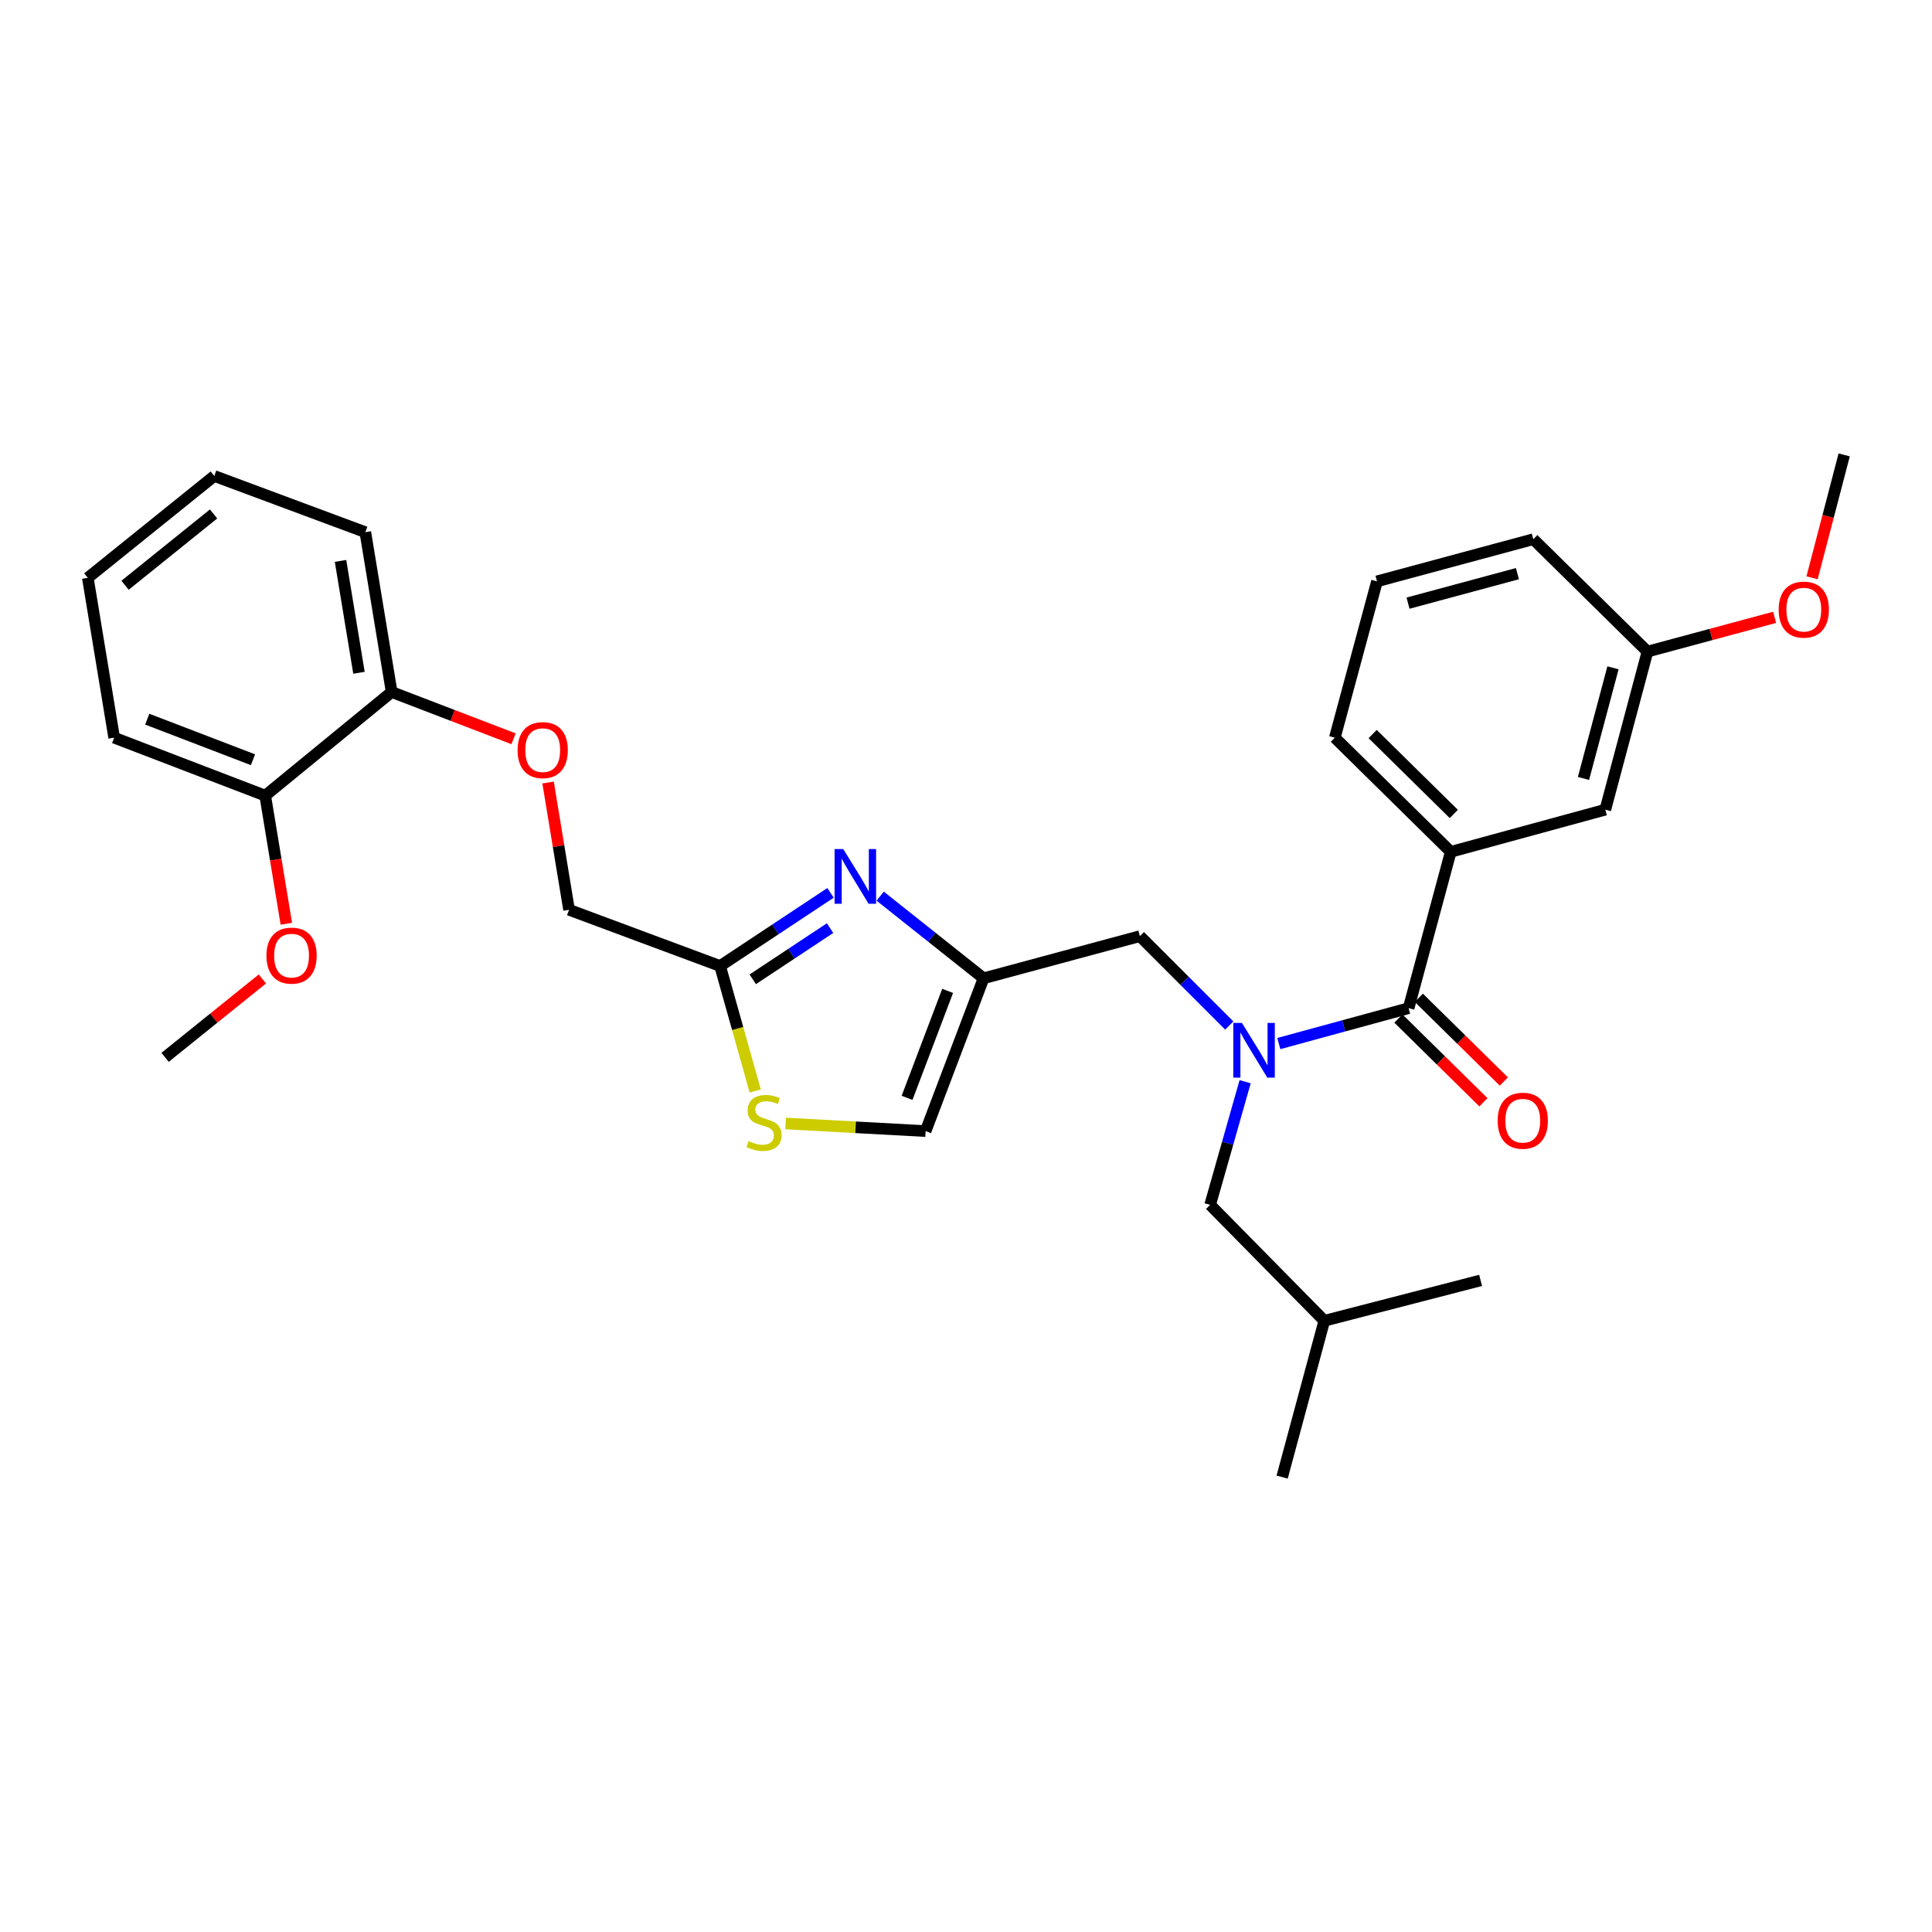 <?xml version='1.0' encoding='iso-8859-1'?>
<svg version='1.1' baseProfile='full'
              xmlns='http://www.w3.org/2000/svg'
                      xmlns:rdkit='http://www.rdkit.org/xml'
                      xmlns:xlink='http://www.w3.org/1999/xlink'
                  xml:space='preserve'
width='1000px' height='1000px' viewBox='0 0 1000 1000'>
<!-- END OF HEADER -->
<rect style='opacity:1.0;fill:#FFFFFF;stroke:none' width='1000' height='1000' x='0' y='0'> </rect>
<path class='bond-0' d='M 712.728,300.909 L 793.632,279.089' style='fill:none;fill-rule:evenodd;stroke:#000000;stroke-width:6px;stroke-linecap:butt;stroke-linejoin:miter;stroke-opacity:1' />
<path class='bond-0' d='M 728.789,312.193 L 785.423,296.919' style='fill:none;fill-rule:evenodd;stroke:#000000;stroke-width:6px;stroke-linecap:butt;stroke-linejoin:miter;stroke-opacity:1' />
<path class='bond-1' d='M 712.728,300.909 L 690.908,381.822' style='fill:none;fill-rule:evenodd;stroke:#000000;stroke-width:6px;stroke-linecap:butt;stroke-linejoin:miter;stroke-opacity:1' />
<path class='bond-2' d='M 636.265,530.81 L 613.133,507.678' style='fill:none;fill-rule:evenodd;stroke:#0000FF;stroke-width:6px;stroke-linecap:butt;stroke-linejoin:miter;stroke-opacity:1' />
<path class='bond-2' d='M 613.133,507.678 L 590.001,484.546' style='fill:none;fill-rule:evenodd;stroke:#000000;stroke-width:6px;stroke-linecap:butt;stroke-linejoin:miter;stroke-opacity:1' />
<path class='bond-3' d='M 661.908,540.145 L 695.501,530.982' style='fill:none;fill-rule:evenodd;stroke:#0000FF;stroke-width:6px;stroke-linecap:butt;stroke-linejoin:miter;stroke-opacity:1' />
<path class='bond-3' d='M 695.501,530.982 L 729.095,521.82' style='fill:none;fill-rule:evenodd;stroke:#000000;stroke-width:6px;stroke-linecap:butt;stroke-linejoin:miter;stroke-opacity:1' />
<path class='bond-4' d='M 644.48,559.879 L 635.421,591.759' style='fill:none;fill-rule:evenodd;stroke:#0000FF;stroke-width:6px;stroke-linecap:butt;stroke-linejoin:miter;stroke-opacity:1' />
<path class='bond-4' d='M 635.421,591.759 L 626.362,623.64' style='fill:none;fill-rule:evenodd;stroke:#000000;stroke-width:6px;stroke-linecap:butt;stroke-linejoin:miter;stroke-opacity:1' />
<path class='bond-5' d='M 723.805,527.191 L 745.811,548.86' style='fill:none;fill-rule:evenodd;stroke:#000000;stroke-width:6px;stroke-linecap:butt;stroke-linejoin:miter;stroke-opacity:1' />
<path class='bond-5' d='M 745.811,548.86 L 767.817,570.529' style='fill:none;fill-rule:evenodd;stroke:#FF0000;stroke-width:6px;stroke-linecap:butt;stroke-linejoin:miter;stroke-opacity:1' />
<path class='bond-5' d='M 734.384,516.448 L 756.39,538.117' style='fill:none;fill-rule:evenodd;stroke:#000000;stroke-width:6px;stroke-linecap:butt;stroke-linejoin:miter;stroke-opacity:1' />
<path class='bond-5' d='M 756.39,538.117 L 778.396,559.786' style='fill:none;fill-rule:evenodd;stroke:#FF0000;stroke-width:6px;stroke-linecap:butt;stroke-linejoin:miter;stroke-opacity:1' />
<path class='bond-6' d='M 729.095,521.82 L 750.906,440.907' style='fill:none;fill-rule:evenodd;stroke:#000000;stroke-width:6px;stroke-linecap:butt;stroke-linejoin:miter;stroke-opacity:1' />
<path class='bond-7' d='M 690.908,381.822 L 750.906,440.907' style='fill:none;fill-rule:evenodd;stroke:#000000;stroke-width:6px;stroke-linecap:butt;stroke-linejoin:miter;stroke-opacity:1' />
<path class='bond-7' d='M 710.487,379.942 L 752.485,421.301' style='fill:none;fill-rule:evenodd;stroke:#000000;stroke-width:6px;stroke-linecap:butt;stroke-linejoin:miter;stroke-opacity:1' />
<path class='bond-8' d='M 750.906,440.907 L 830.906,419.087' style='fill:none;fill-rule:evenodd;stroke:#000000;stroke-width:6px;stroke-linecap:butt;stroke-linejoin:miter;stroke-opacity:1' />
<path class='bond-9' d='M 626.362,623.64 L 685.455,683.637' style='fill:none;fill-rule:evenodd;stroke:#000000;stroke-width:6px;stroke-linecap:butt;stroke-linejoin:miter;stroke-opacity:1' />
<path class='bond-10' d='M 590.001,484.546 L 509.088,506.366' style='fill:none;fill-rule:evenodd;stroke:#000000;stroke-width:6px;stroke-linecap:butt;stroke-linejoin:miter;stroke-opacity:1' />
<path class='bond-11' d='M 685.455,683.637 L 766.36,662.731' style='fill:none;fill-rule:evenodd;stroke:#000000;stroke-width:6px;stroke-linecap:butt;stroke-linejoin:miter;stroke-opacity:1' />
<path class='bond-12' d='M 685.455,683.637 L 663.635,764.542' style='fill:none;fill-rule:evenodd;stroke:#000000;stroke-width:6px;stroke-linecap:butt;stroke-linejoin:miter;stroke-opacity:1' />
<path class='bond-13' d='M 283.685,405.035 L 289.114,437.973' style='fill:none;fill-rule:evenodd;stroke:#FF0000;stroke-width:6px;stroke-linecap:butt;stroke-linejoin:miter;stroke-opacity:1' />
<path class='bond-13' d='M 289.114,437.973 L 294.543,470.91' style='fill:none;fill-rule:evenodd;stroke:#000000;stroke-width:6px;stroke-linecap:butt;stroke-linejoin:miter;stroke-opacity:1' />
<path class='bond-14' d='M 265.813,382.389 L 234.269,370.286' style='fill:none;fill-rule:evenodd;stroke:#FF0000;stroke-width:6px;stroke-linecap:butt;stroke-linejoin:miter;stroke-opacity:1' />
<path class='bond-14' d='M 234.269,370.286 L 202.724,358.184' style='fill:none;fill-rule:evenodd;stroke:#000000;stroke-width:6px;stroke-linecap:butt;stroke-linejoin:miter;stroke-opacity:1' />
<path class='bond-15' d='M 294.543,470.91 L 372.725,500' style='fill:none;fill-rule:evenodd;stroke:#000000;stroke-width:6px;stroke-linecap:butt;stroke-linejoin:miter;stroke-opacity:1' />
<path class='bond-16' d='M 406.632,581.52 L 442.863,583.486' style='fill:none;fill-rule:evenodd;stroke:#CCCC00;stroke-width:6px;stroke-linecap:butt;stroke-linejoin:miter;stroke-opacity:1' />
<path class='bond-16' d='M 442.863,583.486 L 479.093,585.453' style='fill:none;fill-rule:evenodd;stroke:#000000;stroke-width:6px;stroke-linecap:butt;stroke-linejoin:miter;stroke-opacity:1' />
<path class='bond-17' d='M 390.901,564.692 L 381.813,532.346' style='fill:none;fill-rule:evenodd;stroke:#CCCC00;stroke-width:6px;stroke-linecap:butt;stroke-linejoin:miter;stroke-opacity:1' />
<path class='bond-17' d='M 381.813,532.346 L 372.725,500' style='fill:none;fill-rule:evenodd;stroke:#000000;stroke-width:6px;stroke-linecap:butt;stroke-linejoin:miter;stroke-opacity:1' />
<path class='bond-18' d='M 479.093,585.453 L 509.088,506.366' style='fill:none;fill-rule:evenodd;stroke:#000000;stroke-width:6px;stroke-linecap:butt;stroke-linejoin:miter;stroke-opacity:1' />
<path class='bond-18' d='M 469.495,568.243 L 490.492,512.882' style='fill:none;fill-rule:evenodd;stroke:#000000;stroke-width:6px;stroke-linecap:butt;stroke-linejoin:miter;stroke-opacity:1' />
<path class='bond-19' d='M 110.905,246.364 L 45.455,299.091' style='fill:none;fill-rule:evenodd;stroke:#000000;stroke-width:6px;stroke-linecap:butt;stroke-linejoin:miter;stroke-opacity:1' />
<path class='bond-19' d='M 110.546,266.014 L 64.731,302.923' style='fill:none;fill-rule:evenodd;stroke:#000000;stroke-width:6px;stroke-linecap:butt;stroke-linejoin:miter;stroke-opacity:1' />
<path class='bond-20' d='M 110.905,246.364 L 189.088,275.454' style='fill:none;fill-rule:evenodd;stroke:#000000;stroke-width:6px;stroke-linecap:butt;stroke-linejoin:miter;stroke-opacity:1' />
<path class='bond-21' d='M 45.455,299.091 L 59.091,381.822' style='fill:none;fill-rule:evenodd;stroke:#000000;stroke-width:6px;stroke-linecap:butt;stroke-linejoin:miter;stroke-opacity:1' />
<path class='bond-22' d='M 59.091,381.822 L 137.273,411.816' style='fill:none;fill-rule:evenodd;stroke:#000000;stroke-width:6px;stroke-linecap:butt;stroke-linejoin:miter;stroke-opacity:1' />
<path class='bond-22' d='M 76.219,372.244 L 130.946,393.241' style='fill:none;fill-rule:evenodd;stroke:#000000;stroke-width:6px;stroke-linecap:butt;stroke-linejoin:miter;stroke-opacity:1' />
<path class='bond-23' d='M 137.273,411.816 L 202.724,358.184' style='fill:none;fill-rule:evenodd;stroke:#000000;stroke-width:6px;stroke-linecap:butt;stroke-linejoin:miter;stroke-opacity:1' />
<path class='bond-24' d='M 137.273,411.816 L 142.739,444.974' style='fill:none;fill-rule:evenodd;stroke:#000000;stroke-width:6px;stroke-linecap:butt;stroke-linejoin:miter;stroke-opacity:1' />
<path class='bond-24' d='M 142.739,444.974 L 148.204,478.131' style='fill:none;fill-rule:evenodd;stroke:#FF0000;stroke-width:6px;stroke-linecap:butt;stroke-linejoin:miter;stroke-opacity:1' />
<path class='bond-25' d='M 202.724,358.184 L 189.088,275.454' style='fill:none;fill-rule:evenodd;stroke:#000000;stroke-width:6px;stroke-linecap:butt;stroke-linejoin:miter;stroke-opacity:1' />
<path class='bond-25' d='M 185.802,348.227 L 176.257,290.315' style='fill:none;fill-rule:evenodd;stroke:#000000;stroke-width:6px;stroke-linecap:butt;stroke-linejoin:miter;stroke-opacity:1' />
<path class='bond-26' d='M 135.808,506.711 L 110.629,526.993' style='fill:none;fill-rule:evenodd;stroke:#FF0000;stroke-width:6px;stroke-linecap:butt;stroke-linejoin:miter;stroke-opacity:1' />
<path class='bond-26' d='M 110.629,526.993 L 85.45,547.275' style='fill:none;fill-rule:evenodd;stroke:#000000;stroke-width:6px;stroke-linecap:butt;stroke-linejoin:miter;stroke-opacity:1' />
<path class='bond-27' d='M 509.088,506.366 L 482.336,485.11' style='fill:none;fill-rule:evenodd;stroke:#000000;stroke-width:6px;stroke-linecap:butt;stroke-linejoin:miter;stroke-opacity:1' />
<path class='bond-27' d='M 482.336,485.11 L 455.583,463.855' style='fill:none;fill-rule:evenodd;stroke:#0000FF;stroke-width:6px;stroke-linecap:butt;stroke-linejoin:miter;stroke-opacity:1' />
<path class='bond-28' d='M 429.885,462.142 L 401.305,481.071' style='fill:none;fill-rule:evenodd;stroke:#0000FF;stroke-width:6px;stroke-linecap:butt;stroke-linejoin:miter;stroke-opacity:1' />
<path class='bond-28' d='M 401.305,481.071 L 372.725,500' style='fill:none;fill-rule:evenodd;stroke:#000000;stroke-width:6px;stroke-linecap:butt;stroke-linejoin:miter;stroke-opacity:1' />
<path class='bond-28' d='M 429.637,480.391 L 409.631,493.641' style='fill:none;fill-rule:evenodd;stroke:#0000FF;stroke-width:6px;stroke-linecap:butt;stroke-linejoin:miter;stroke-opacity:1' />
<path class='bond-28' d='M 409.631,493.641 L 389.625,506.891' style='fill:none;fill-rule:evenodd;stroke:#000000;stroke-width:6px;stroke-linecap:butt;stroke-linejoin:miter;stroke-opacity:1' />
<path class='bond-29' d='M 830.906,419.087 L 852.726,337.269' style='fill:none;fill-rule:evenodd;stroke:#000000;stroke-width:6px;stroke-linecap:butt;stroke-linejoin:miter;stroke-opacity:1' />
<path class='bond-29' d='M 819.611,402.929 L 834.885,345.657' style='fill:none;fill-rule:evenodd;stroke:#000000;stroke-width:6px;stroke-linecap:butt;stroke-linejoin:miter;stroke-opacity:1' />
<path class='bond-30' d='M 793.632,279.089 L 852.726,337.269' style='fill:none;fill-rule:evenodd;stroke:#000000;stroke-width:6px;stroke-linecap:butt;stroke-linejoin:miter;stroke-opacity:1' />
<path class='bond-31' d='M 852.726,337.269 L 885.635,328.398' style='fill:none;fill-rule:evenodd;stroke:#000000;stroke-width:6px;stroke-linecap:butt;stroke-linejoin:miter;stroke-opacity:1' />
<path class='bond-31' d='M 885.635,328.398 L 918.544,319.527' style='fill:none;fill-rule:evenodd;stroke:#FF0000;stroke-width:6px;stroke-linecap:butt;stroke-linejoin:miter;stroke-opacity:1' />
<path class='bond-32' d='M 937.921,299.071 L 946.233,267.264' style='fill:none;fill-rule:evenodd;stroke:#FF0000;stroke-width:6px;stroke-linecap:butt;stroke-linejoin:miter;stroke-opacity:1' />
<path class='bond-32' d='M 946.233,267.264 L 954.545,235.458' style='fill:none;fill-rule:evenodd;stroke:#000000;stroke-width:6px;stroke-linecap:butt;stroke-linejoin:miter;stroke-opacity:1' />
<path  class='atom-1' d='M 642.834 529.479
L 652.114 544.479
Q 653.034 545.959, 654.514 548.639
Q 655.994 551.319, 656.074 551.479
L 656.074 529.479
L 659.834 529.479
L 659.834 557.799
L 655.954 557.799
L 645.994 541.399
Q 644.834 539.479, 643.594 537.279
Q 642.394 535.079, 642.034 534.399
L 642.034 557.799
L 638.354 557.799
L 638.354 529.479
L 642.834 529.479
' fill='#0000FF'/>
<path  class='atom-3' d='M 775.179 580.08
Q 775.179 573.28, 778.539 569.48
Q 781.899 565.68, 788.179 565.68
Q 794.459 565.68, 797.819 569.48
Q 801.179 573.28, 801.179 580.08
Q 801.179 586.96, 797.779 590.88
Q 794.379 594.76, 788.179 594.76
Q 781.939 594.76, 778.539 590.88
Q 775.179 587, 775.179 580.08
M 788.179 591.56
Q 792.499 591.56, 794.819 588.68
Q 797.179 585.76, 797.179 580.08
Q 797.179 574.52, 794.819 571.72
Q 792.499 568.88, 788.179 568.88
Q 783.859 568.88, 781.499 571.68
Q 779.179 574.48, 779.179 580.08
Q 779.179 585.8, 781.499 588.68
Q 783.859 591.56, 788.179 591.56
' fill='#FF0000'/>
<path  class='atom-9' d='M 267.907 388.259
Q 267.907 381.459, 271.267 377.659
Q 274.627 373.859, 280.907 373.859
Q 287.187 373.859, 290.547 377.659
Q 293.907 381.459, 293.907 388.259
Q 293.907 395.139, 290.507 399.059
Q 287.107 402.939, 280.907 402.939
Q 274.667 402.939, 271.267 399.059
Q 267.907 395.179, 267.907 388.259
M 280.907 399.739
Q 285.227 399.739, 287.547 396.859
Q 289.907 393.939, 289.907 388.259
Q 289.907 382.699, 287.547 379.899
Q 285.227 377.059, 280.907 377.059
Q 276.587 377.059, 274.227 379.859
Q 271.907 382.659, 271.907 388.259
Q 271.907 393.979, 274.227 396.859
Q 276.587 399.739, 280.907 399.739
' fill='#FF0000'/>
<path  class='atom-11' d='M 387.458 590.633
Q 387.778 590.753, 389.098 591.313
Q 390.418 591.873, 391.858 592.233
Q 393.338 592.553, 394.778 592.553
Q 397.458 592.553, 399.018 591.273
Q 400.578 589.953, 400.578 587.673
Q 400.578 586.113, 399.778 585.153
Q 399.018 584.193, 397.818 583.673
Q 396.618 583.153, 394.618 582.553
Q 392.098 581.793, 390.578 581.073
Q 389.098 580.353, 388.018 578.833
Q 386.978 577.313, 386.978 574.753
Q 386.978 571.193, 389.378 568.993
Q 391.818 566.793, 396.618 566.793
Q 399.898 566.793, 403.618 568.353
L 402.698 571.433
Q 399.298 570.033, 396.738 570.033
Q 393.978 570.033, 392.458 571.193
Q 390.938 572.313, 390.978 574.273
Q 390.978 575.793, 391.738 576.713
Q 392.538 577.633, 393.658 578.153
Q 394.818 578.673, 396.738 579.273
Q 399.298 580.073, 400.818 580.873
Q 402.338 581.673, 403.418 583.313
Q 404.538 584.913, 404.538 587.673
Q 404.538 591.593, 401.898 593.713
Q 399.298 595.793, 394.938 595.793
Q 392.418 595.793, 390.498 595.233
Q 388.618 594.713, 386.378 593.793
L 387.458 590.633
' fill='#CCCC00'/>
<path  class='atom-19' d='M 137.91 494.627
Q 137.91 487.827, 141.27 484.027
Q 144.63 480.227, 150.91 480.227
Q 157.19 480.227, 160.55 484.027
Q 163.91 487.827, 163.91 494.627
Q 163.91 501.507, 160.51 505.427
Q 157.11 509.307, 150.91 509.307
Q 144.67 509.307, 141.27 505.427
Q 137.91 501.547, 137.91 494.627
M 150.91 506.107
Q 155.23 506.107, 157.55 503.227
Q 159.91 500.307, 159.91 494.627
Q 159.91 489.067, 157.55 486.267
Q 155.23 483.427, 150.91 483.427
Q 146.59 483.427, 144.23 486.227
Q 141.91 489.027, 141.91 494.627
Q 141.91 500.347, 144.23 503.227
Q 146.59 506.107, 150.91 506.107
' fill='#FF0000'/>
<path  class='atom-22' d='M 436.464 439.478
L 445.744 454.478
Q 446.664 455.958, 448.144 458.638
Q 449.624 461.318, 449.704 461.478
L 449.704 439.478
L 453.464 439.478
L 453.464 467.798
L 449.584 467.798
L 439.624 451.398
Q 438.464 449.478, 437.224 447.278
Q 436.024 445.078, 435.664 444.398
L 435.664 467.798
L 431.984 467.798
L 431.984 439.478
L 436.464 439.478
' fill='#0000FF'/>
<path  class='atom-29' d='M 920.639 315.538
Q 920.639 308.738, 923.999 304.938
Q 927.359 301.138, 933.639 301.138
Q 939.919 301.138, 943.279 304.938
Q 946.639 308.738, 946.639 315.538
Q 946.639 322.418, 943.239 326.338
Q 939.839 330.218, 933.639 330.218
Q 927.399 330.218, 923.999 326.338
Q 920.639 322.458, 920.639 315.538
M 933.639 327.018
Q 937.959 327.018, 940.279 324.138
Q 942.639 321.218, 942.639 315.538
Q 942.639 309.978, 940.279 307.178
Q 937.959 304.338, 933.639 304.338
Q 929.319 304.338, 926.959 307.138
Q 924.639 309.938, 924.639 315.538
Q 924.639 321.258, 926.959 324.138
Q 929.319 327.018, 933.639 327.018
' fill='#FF0000'/>
</svg>
